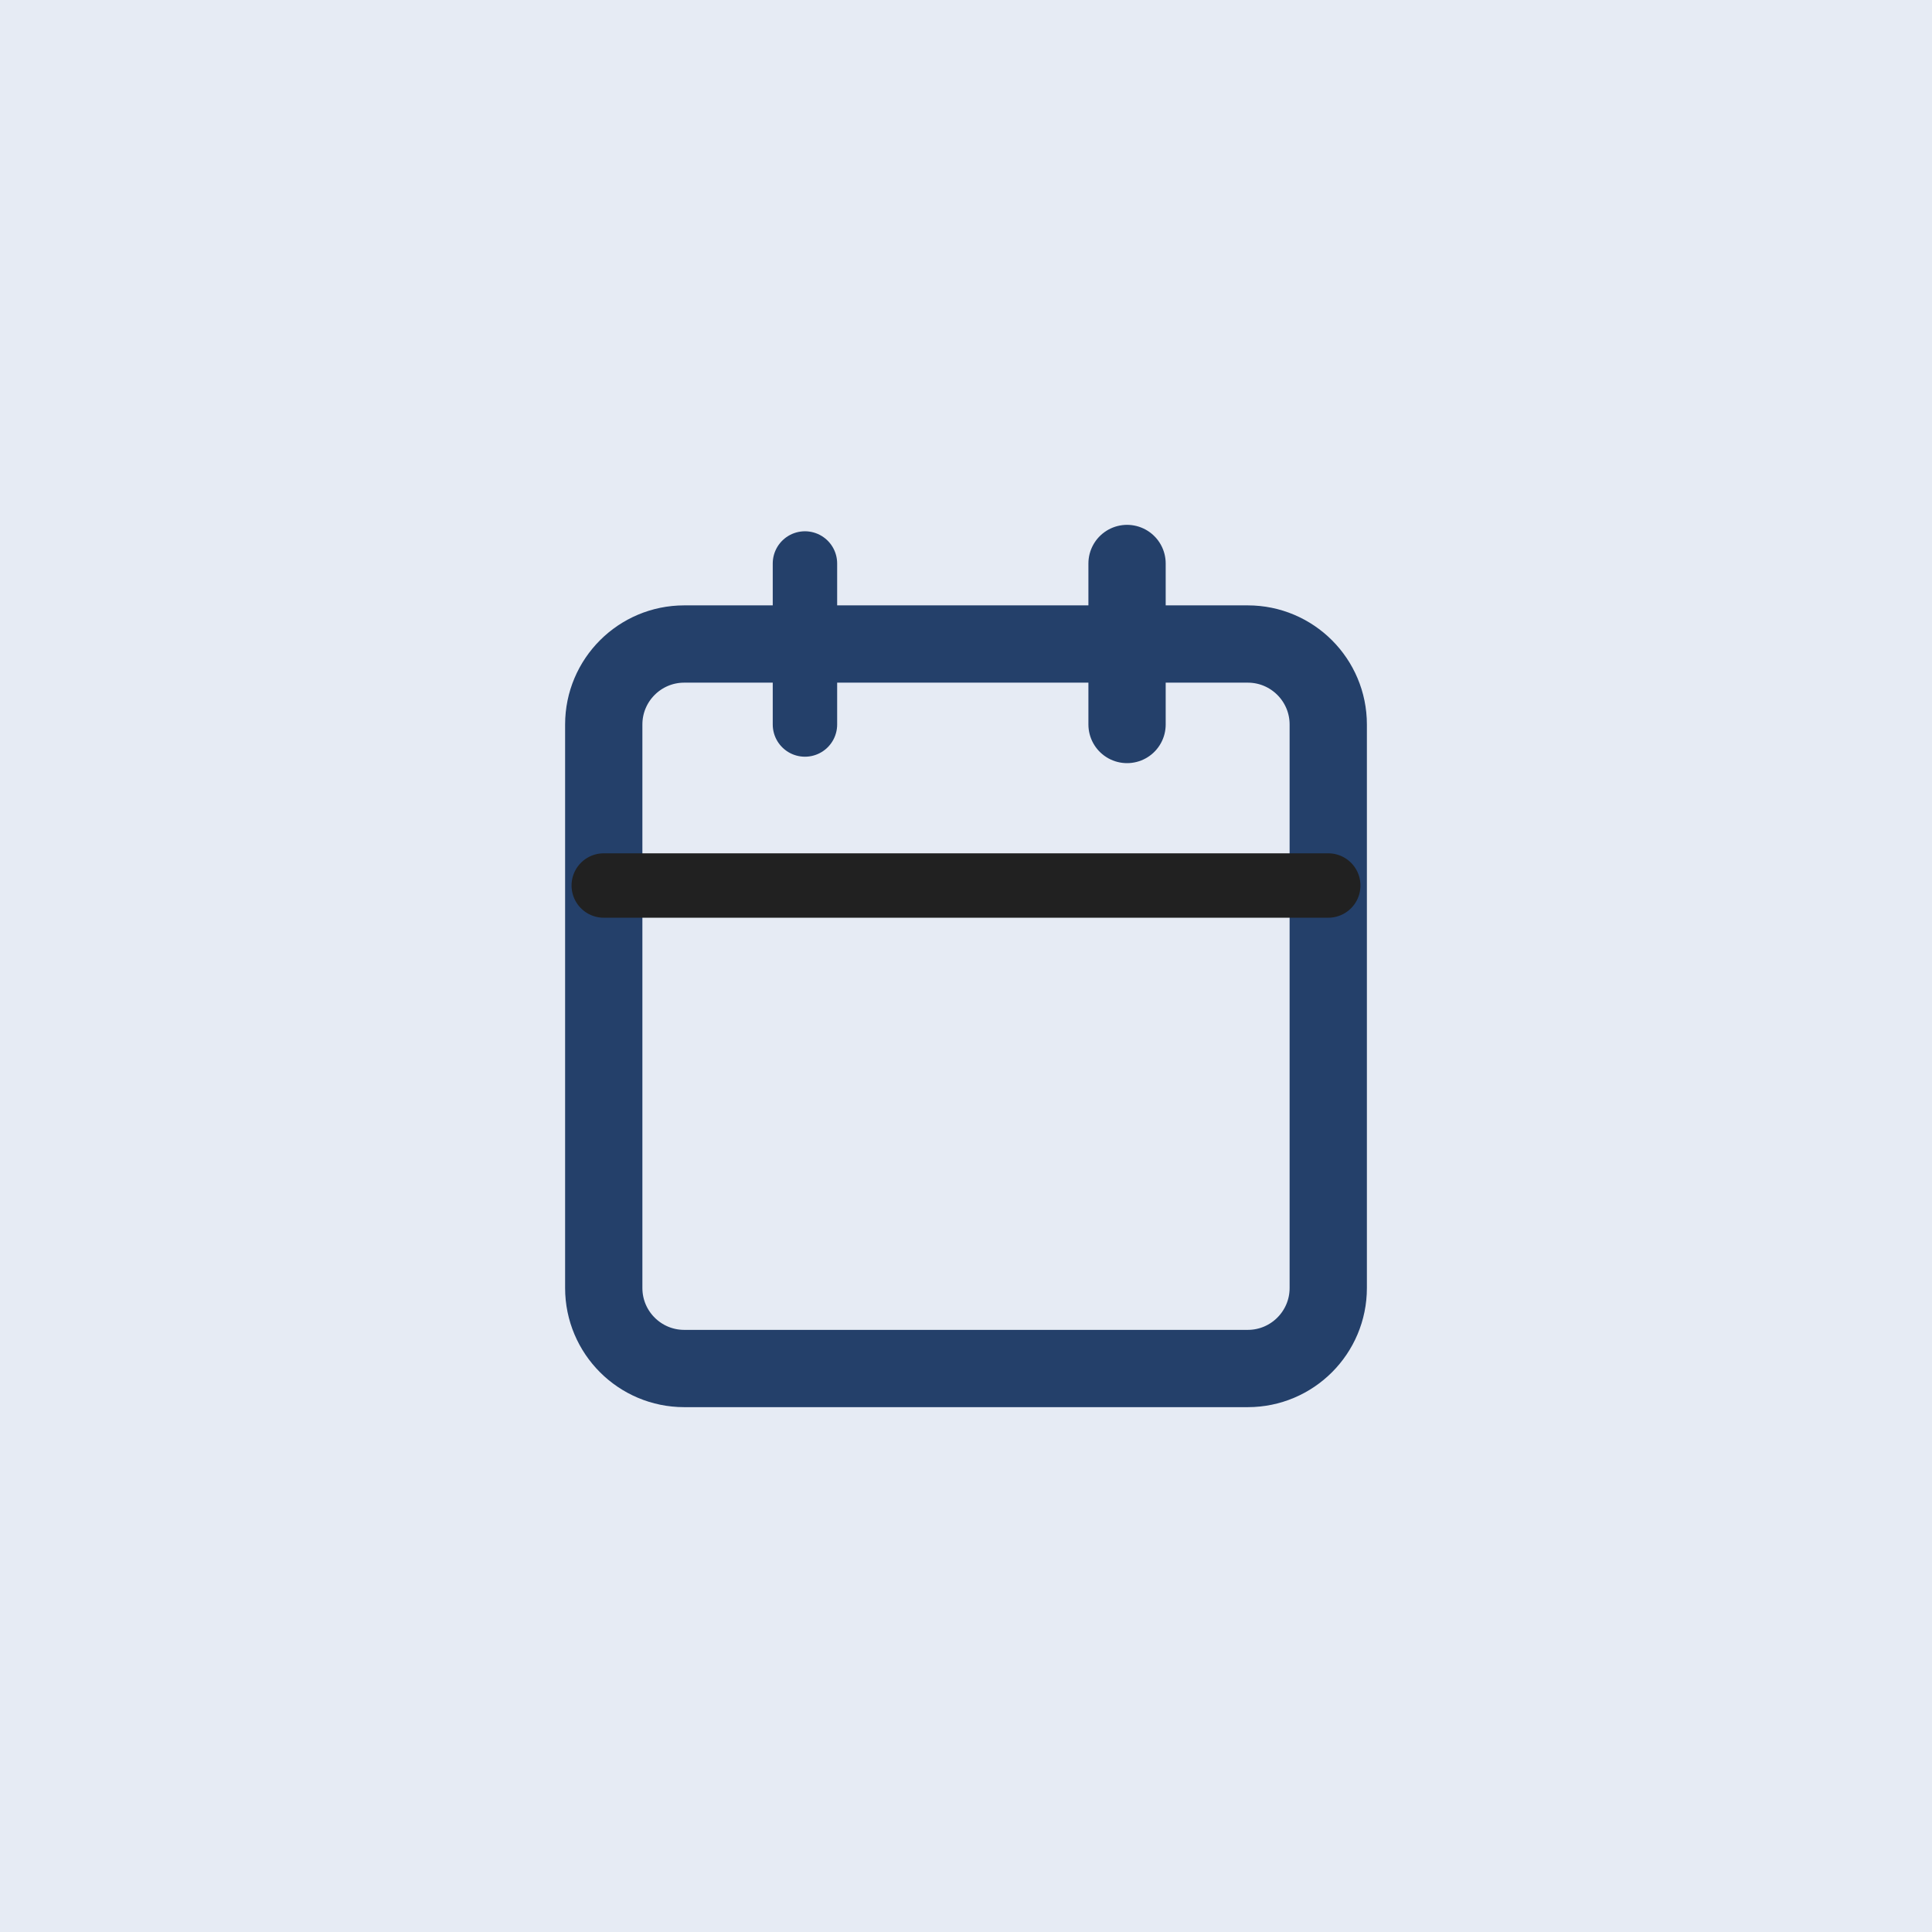 <svg xmlns="http://www.w3.org/2000/svg" width="50" height="50" viewBox="0 0 50 50" fill="none"><rect width="50" height="50" fill="#E6EBF4"></rect><path d="M32.292 16.667H17.708C16.558 16.667 15.625 17.6 15.625 18.75V33.334C15.625 34.484 16.558 35.417 17.708 35.417H32.292C33.442 35.417 34.375 34.484 34.375 33.334V18.75C34.375 17.6 33.442 16.667 32.292 16.667Z" stroke="#24406A" stroke-width="2" stroke-linecap="round" stroke-linejoin="round"></path><path d="M29.168 14.583V18.75" stroke="#24406A" stroke-width="2" stroke-linecap="round" stroke-linejoin="round"></path><path d="M20.832 14.583V18.75" stroke="#24406A" stroke-width="1.667" stroke-linecap="round" stroke-linejoin="round"></path><path d="M15.625 22.917H34.375" stroke="#212121" stroke-width="1.667" stroke-linecap="round" stroke-linejoin="round"></path></svg>
